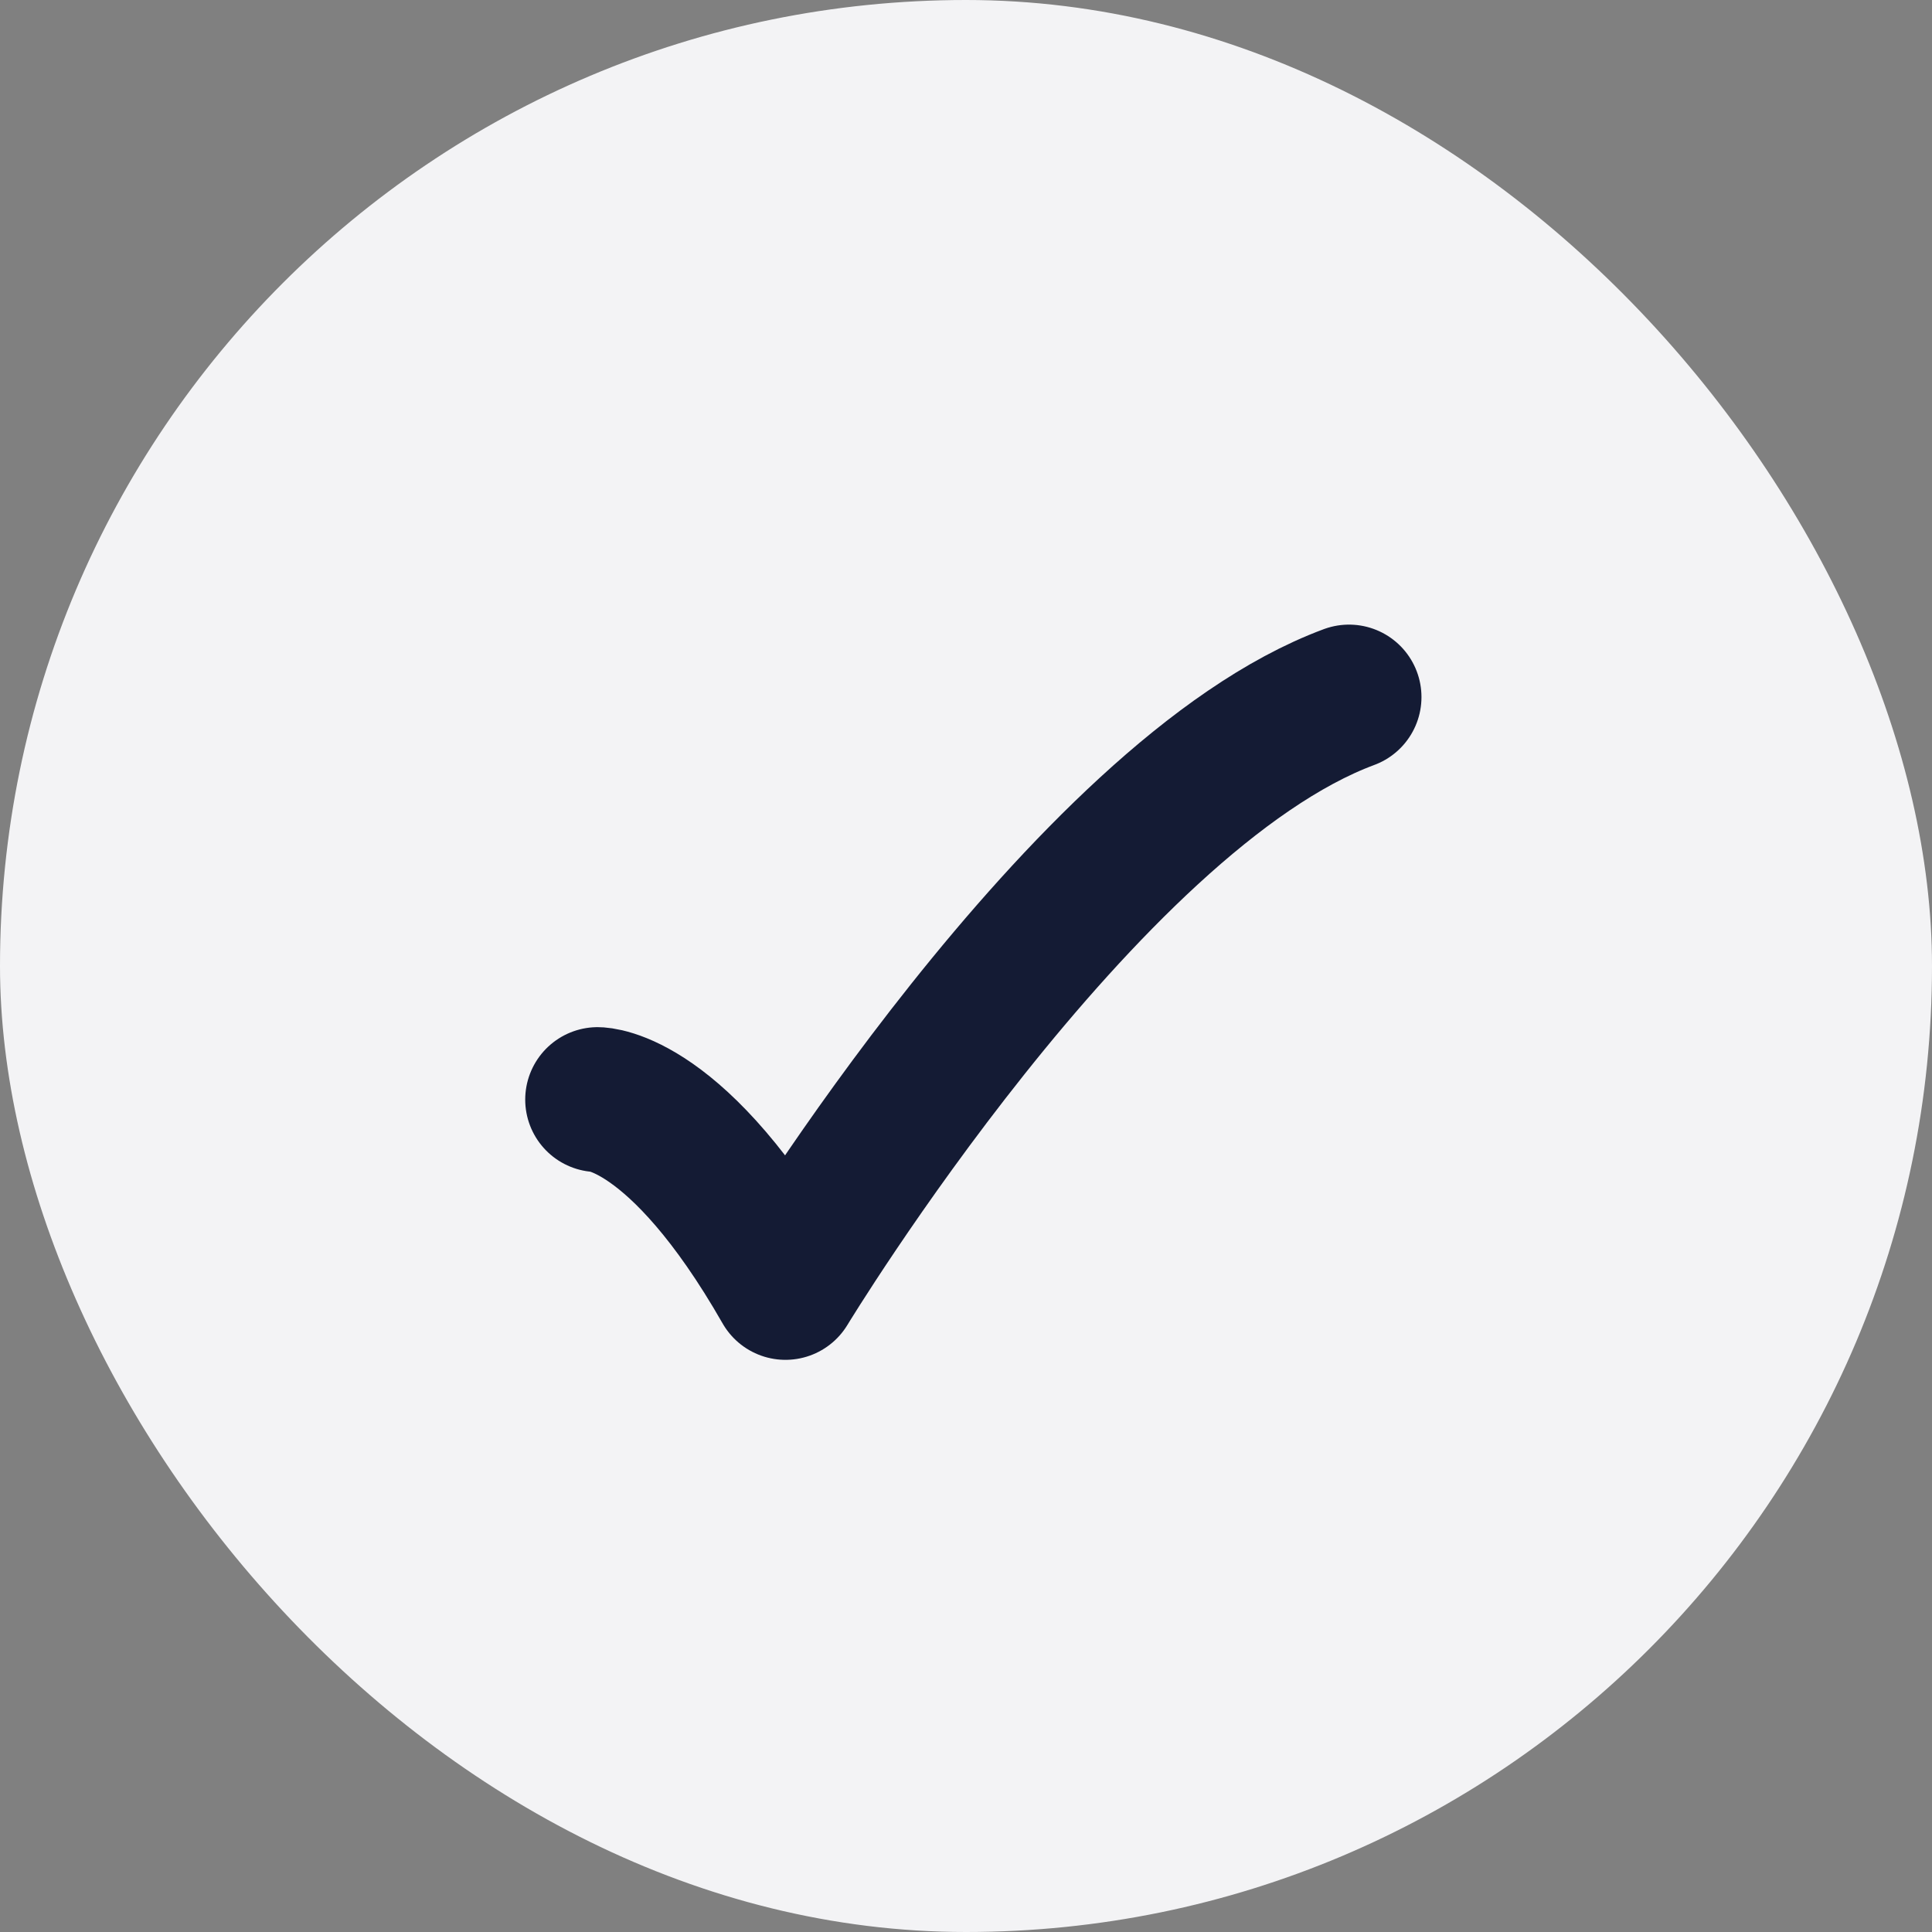 <svg width="20" height="20" viewBox="0 0 20 20" fill="none" xmlns="http://www.w3.org/2000/svg">
<rect x="0" y="0" width="20" height="20" fill="#808080" stroke="none"/>
<rect width="20" height="20" rx="10" fill="#F3F3F5"/>
<path d="M6.187 11.383C6.187 11.383 7.02 11.383 8.131 13.327C8.131 13.327 11.22 8.234 13.965 7.216" stroke="#141B34" stroke-width="1.5" stroke-linecap="round" stroke-linejoin="round"/>
</svg>
